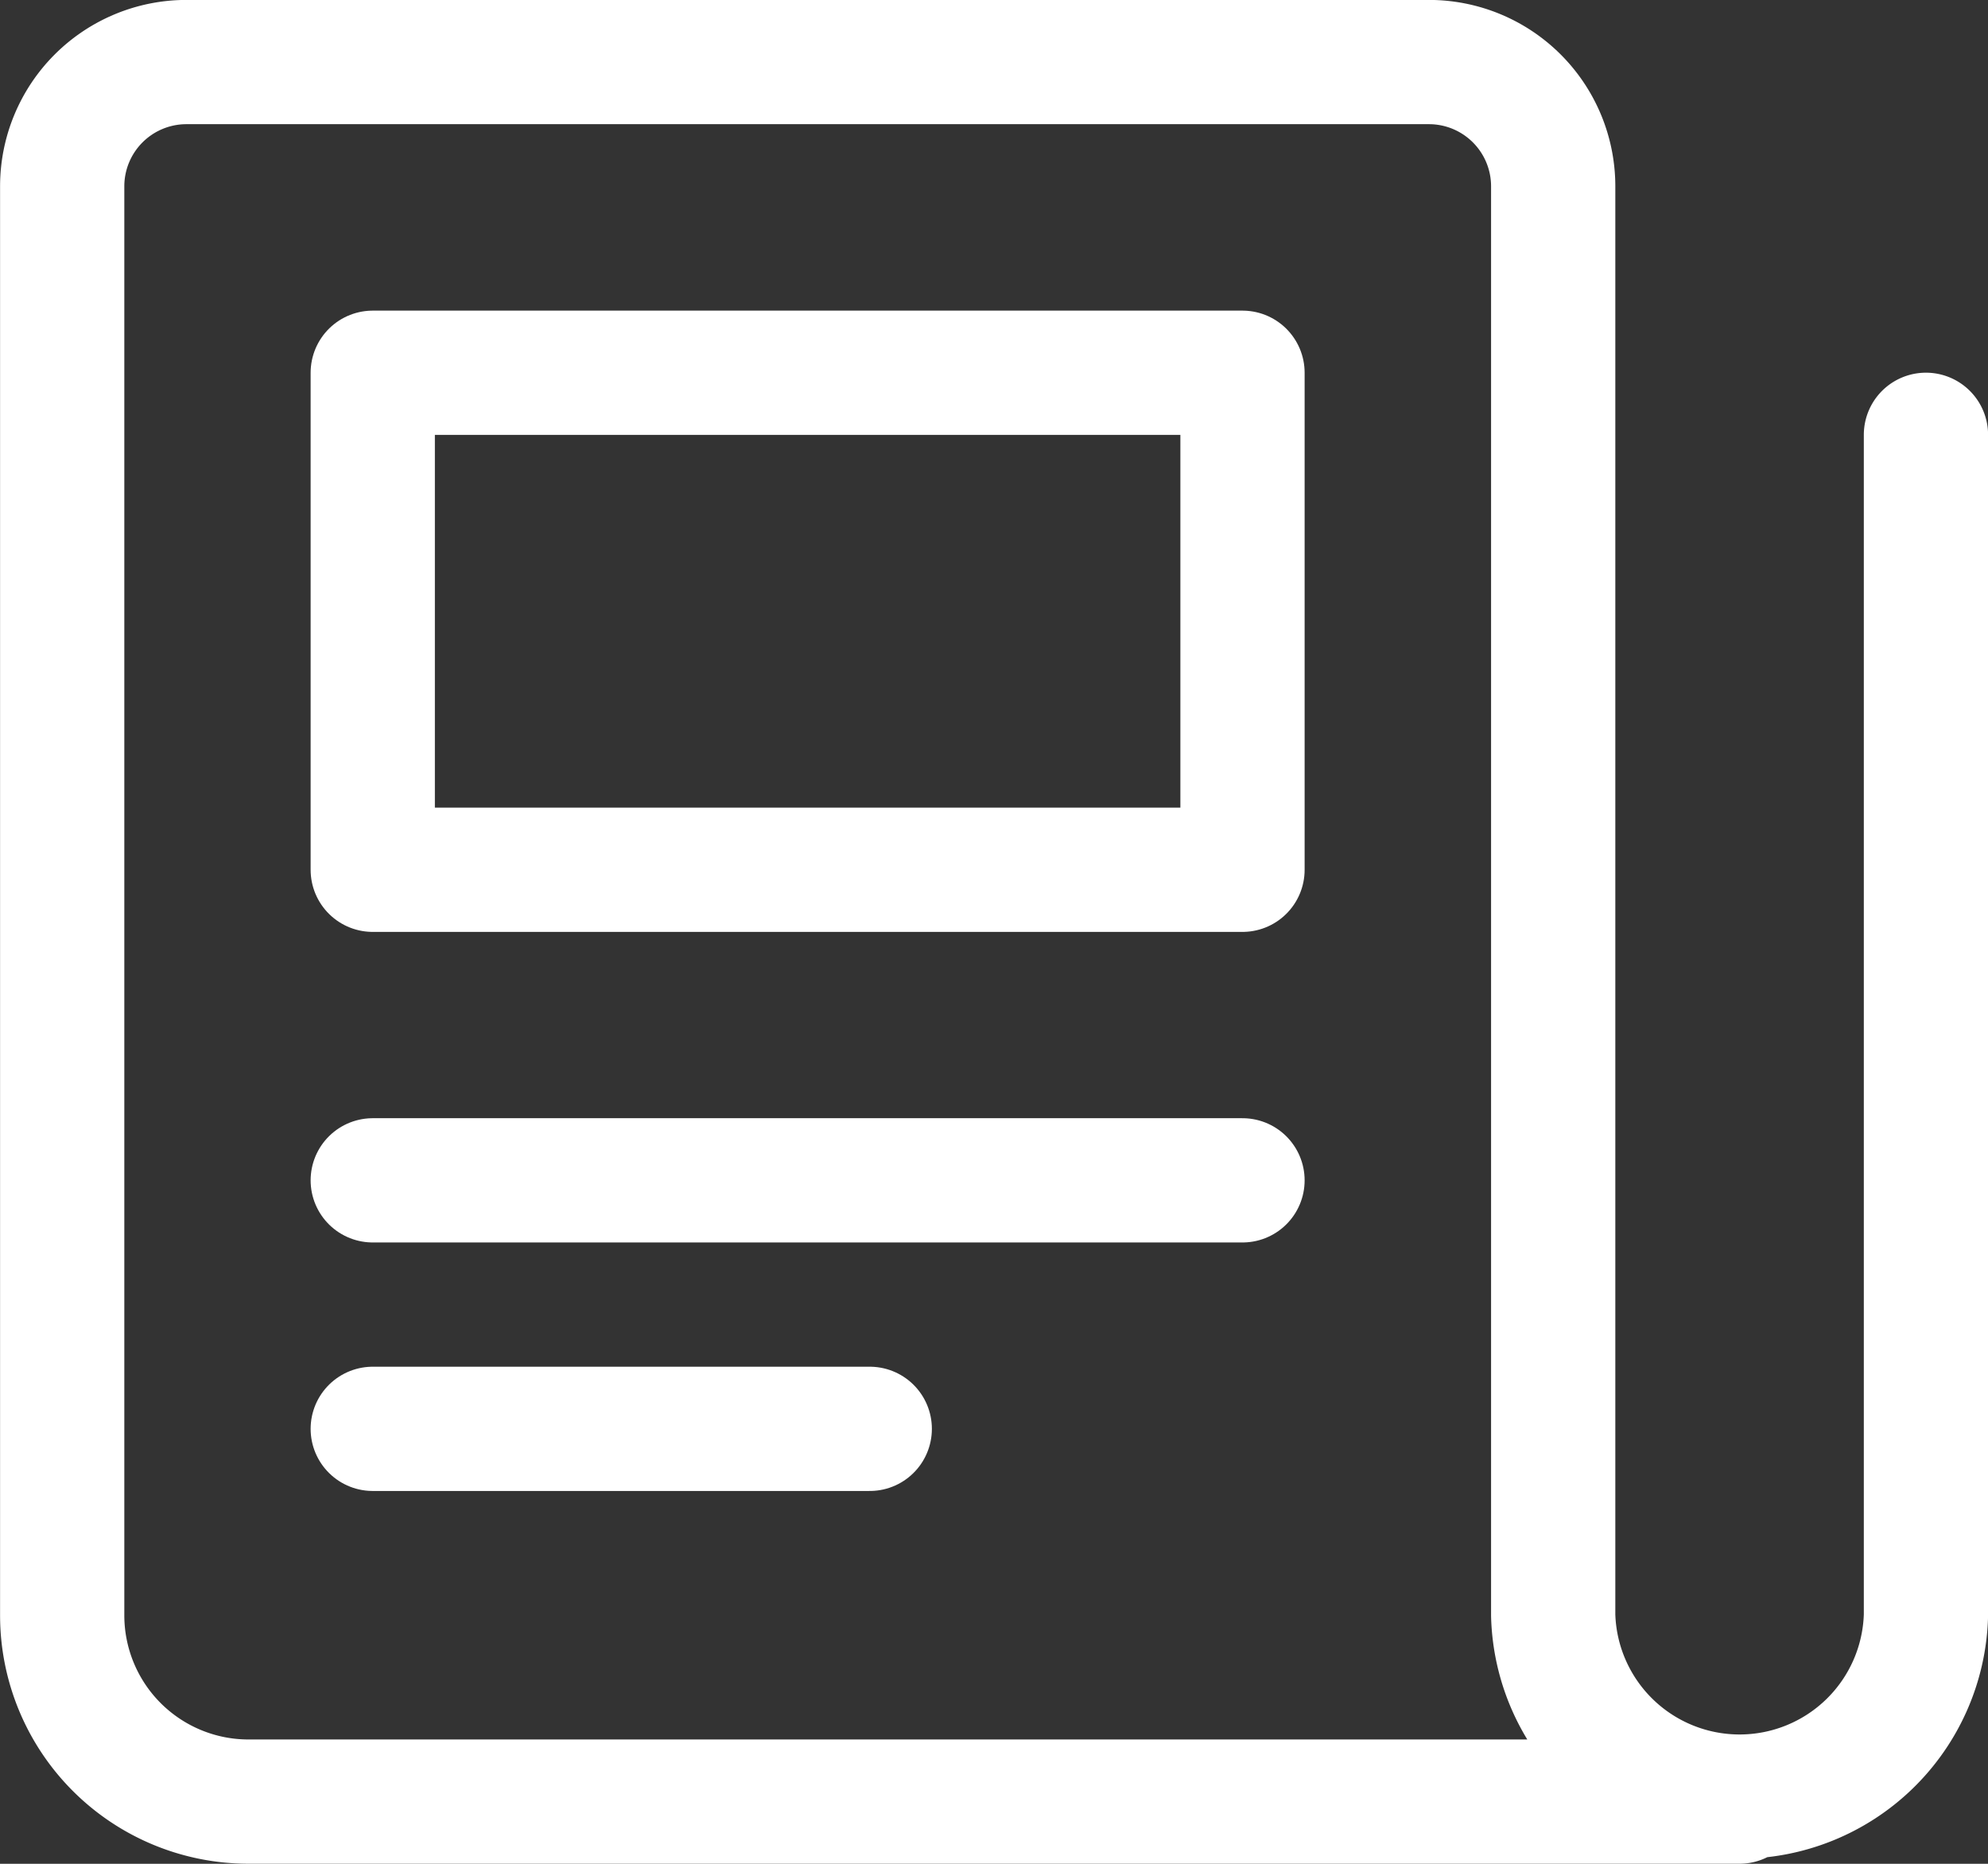 <svg height="131.25" viewBox="0 0 140 131.25" width="140" xmlns="http://www.w3.org/2000/svg"><rect x="0" y="0" width="140" height="131.25" fill="#333333" stroke="none"/><g fill="none" stroke="#fff" stroke-linecap="round" stroke-linejoin="round" stroke-width="8.75" transform="translate(0 -4.38)"><path d="m135.63 35v83.13a13.13 13.13 0 0 1 -26.25 0v-100.63a8.75 8.75 0 0 0 -8.75-8.75h-87.5a8.75 8.75 0 0 0 -8.75 8.75v100.63a13.12 13.12 0 0 0 13.12 13.12h105"/><path d="m26.25 87.5h61.25"/><path d="m26.25 105h35"/><path d="m26.25 30.63h61.25v35h-61.25z"/></g></svg>